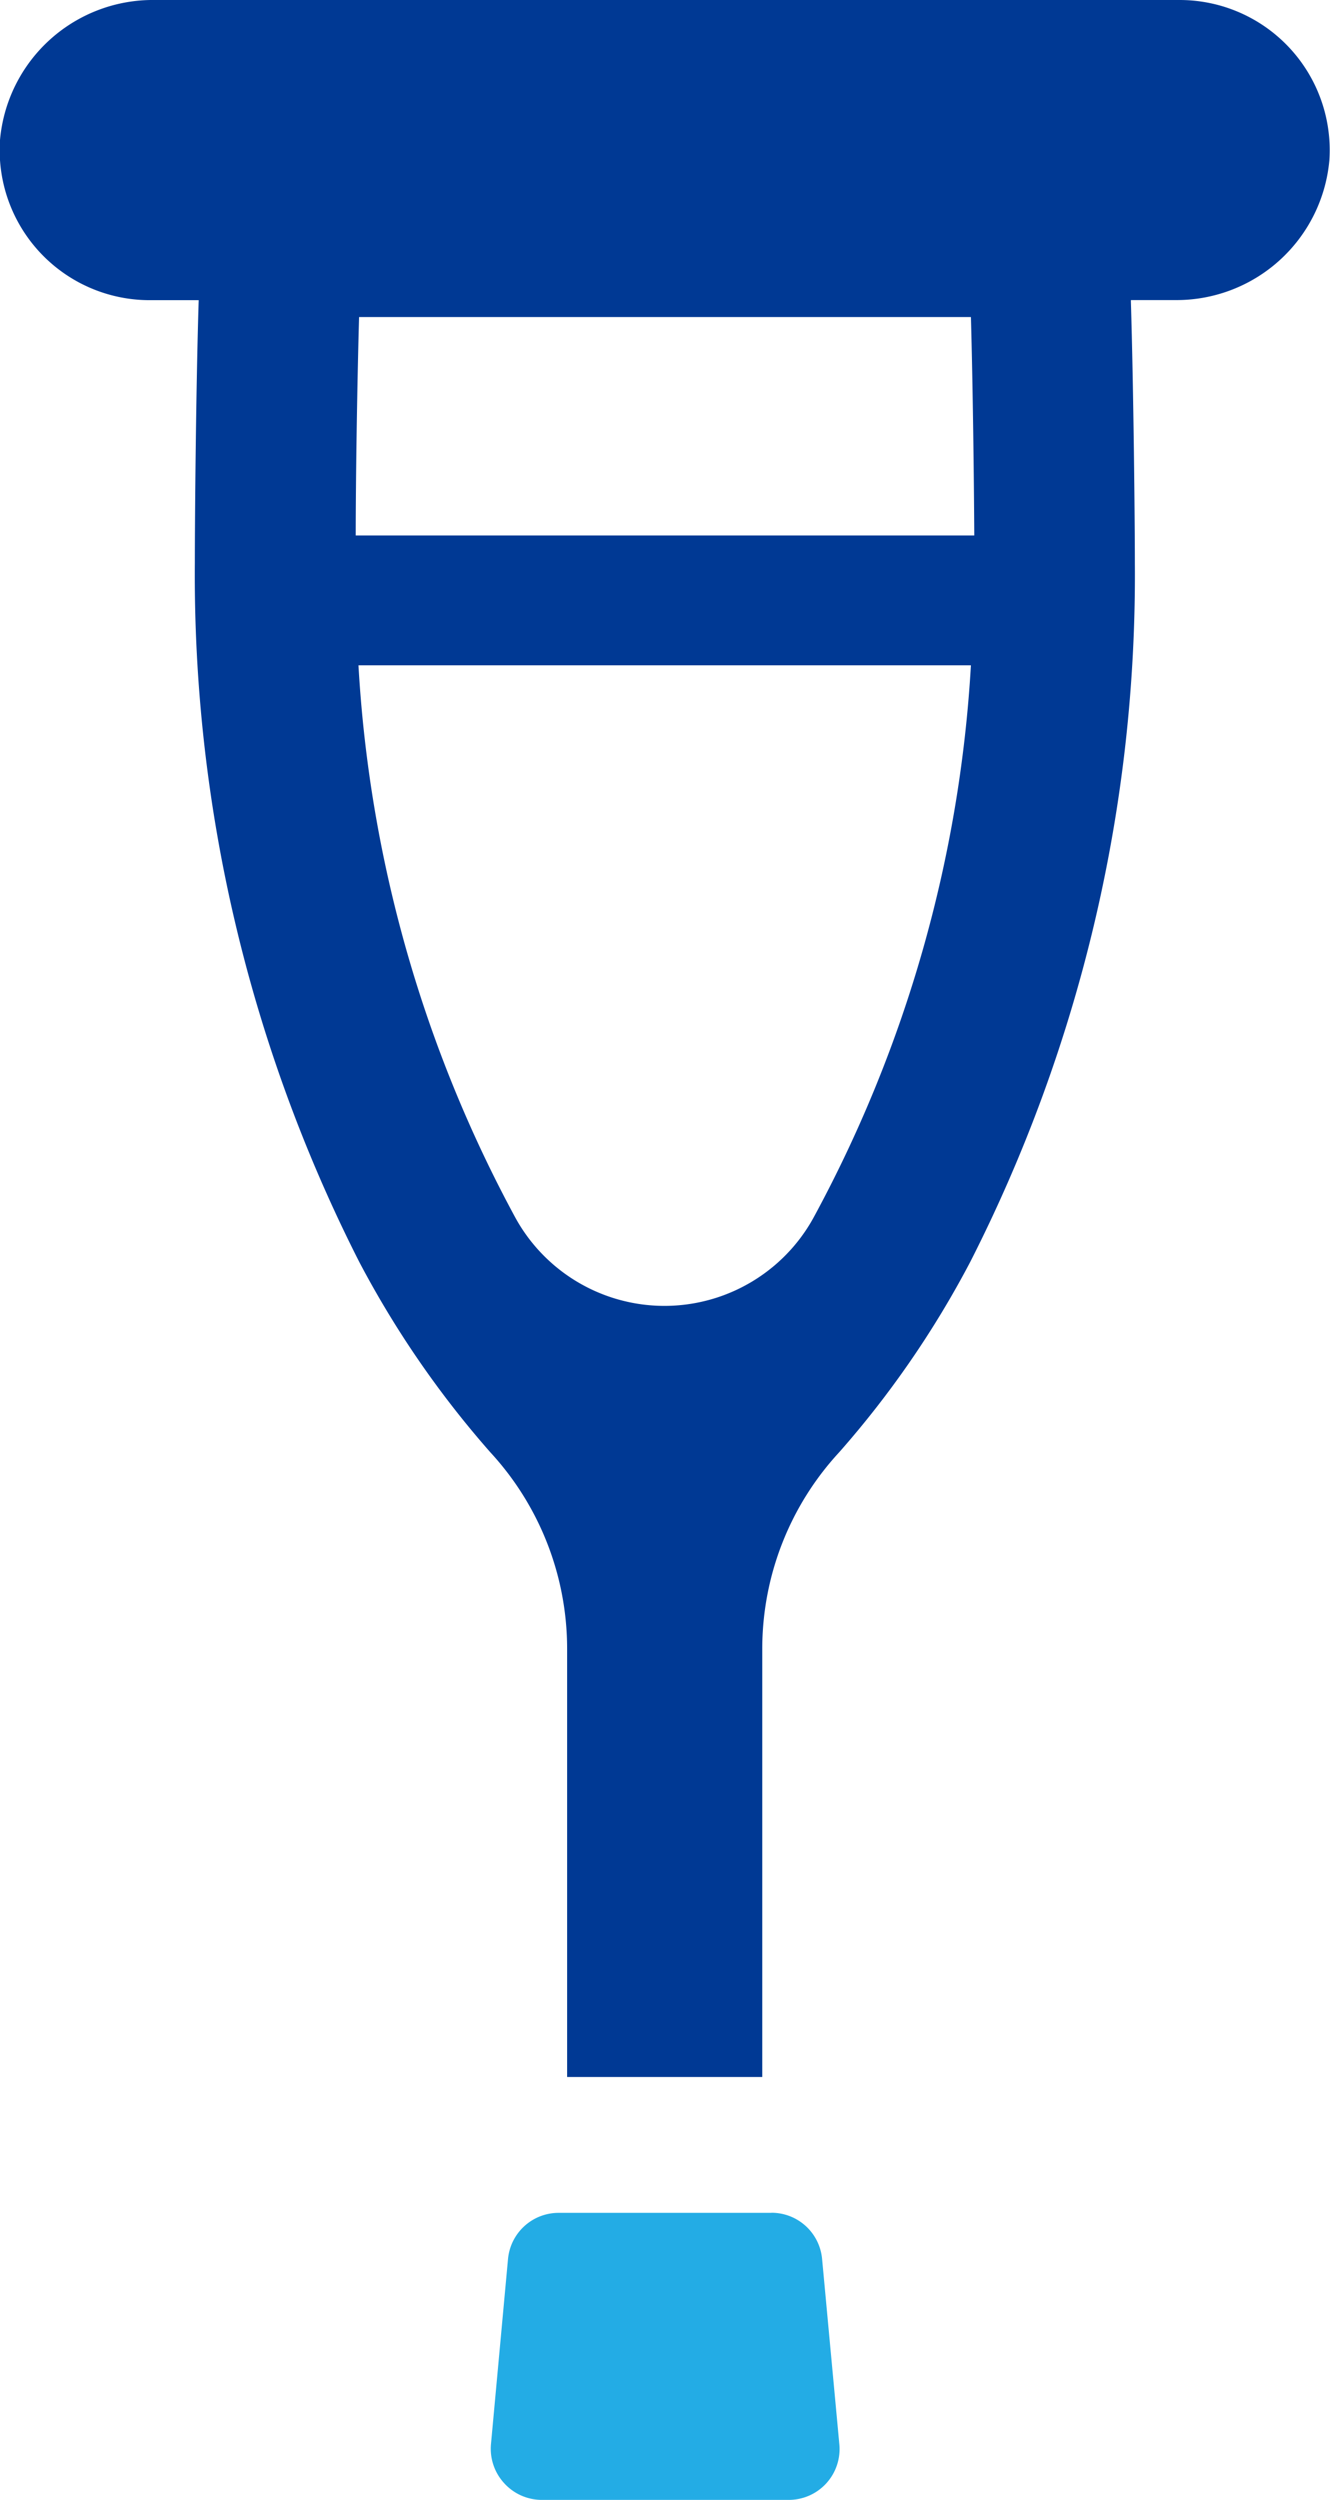 <svg id="グループ_38952" data-name="グループ 38952" xmlns="http://www.w3.org/2000/svg" xmlns:xlink="http://www.w3.org/1999/xlink" width="13.086" height="24.585" viewBox="0 0 13.086 24.585">
  <defs>
    <clipPath id="clip-path">
      <rect id="長方形_12871" data-name="長方形 12871" width="13.086" height="24.585" fill="none"/>
    </clipPath>
  </defs>
  <g id="グループ_38951" data-name="グループ 38951" clip-path="url(#clip-path)">
    <path id="パス_333" data-name="パス 333" d="M11.61,0H1.525A1.51,1.51,0,0,0,0,1.377,1.476,1.476,0,0,0,1.476,2.952h.479c-.027.86-.038,2.157-.038,2.585a14.908,14.908,0,0,0,1.616,6.87,9.594,9.594,0,0,0,1.291,1.875,2.85,2.85,0,0,1,.756,1.934v4.21H7.5v-4.21a2.85,2.85,0,0,1,.757-1.934,9.525,9.525,0,0,0,1.291-1.875,14.89,14.89,0,0,0,1.618-6.87c0-.425-.013-1.707-.039-2.569,0,0,0-.011,0-.017h.429a1.51,1.51,0,0,0,1.524-1.377A1.477,1.477,0,0,0,11.61,0M9.586,5.266H3.5c0-.547.014-1.468.033-2.148H9.553c.019.678.03,1.6.033,2.147ZM9.18,6.543h.373A12.952,12.952,0,0,1,8,11.983a1.674,1.674,0,0,1-2.925,0,12.941,12.941,0,0,1-1.548-5.44Z" transform="translate(0)" fill="#003994"/>
    <path id="パス_334" data-name="パス 334" d="M15.326,56.643h-.083v0H13.319v0h-.083a.5.5,0,0,0-.5.458l-.167,1.814a.5.5,0,0,0,.129.386.5.5,0,0,0,.372.165h2.426a.5.5,0,0,0,.5-.551L15.827,57.1a.5.5,0,0,0-.5-.458" transform="translate(-7.738 -34.881)" fill="#23ace5"/>
  </g>
</svg>
